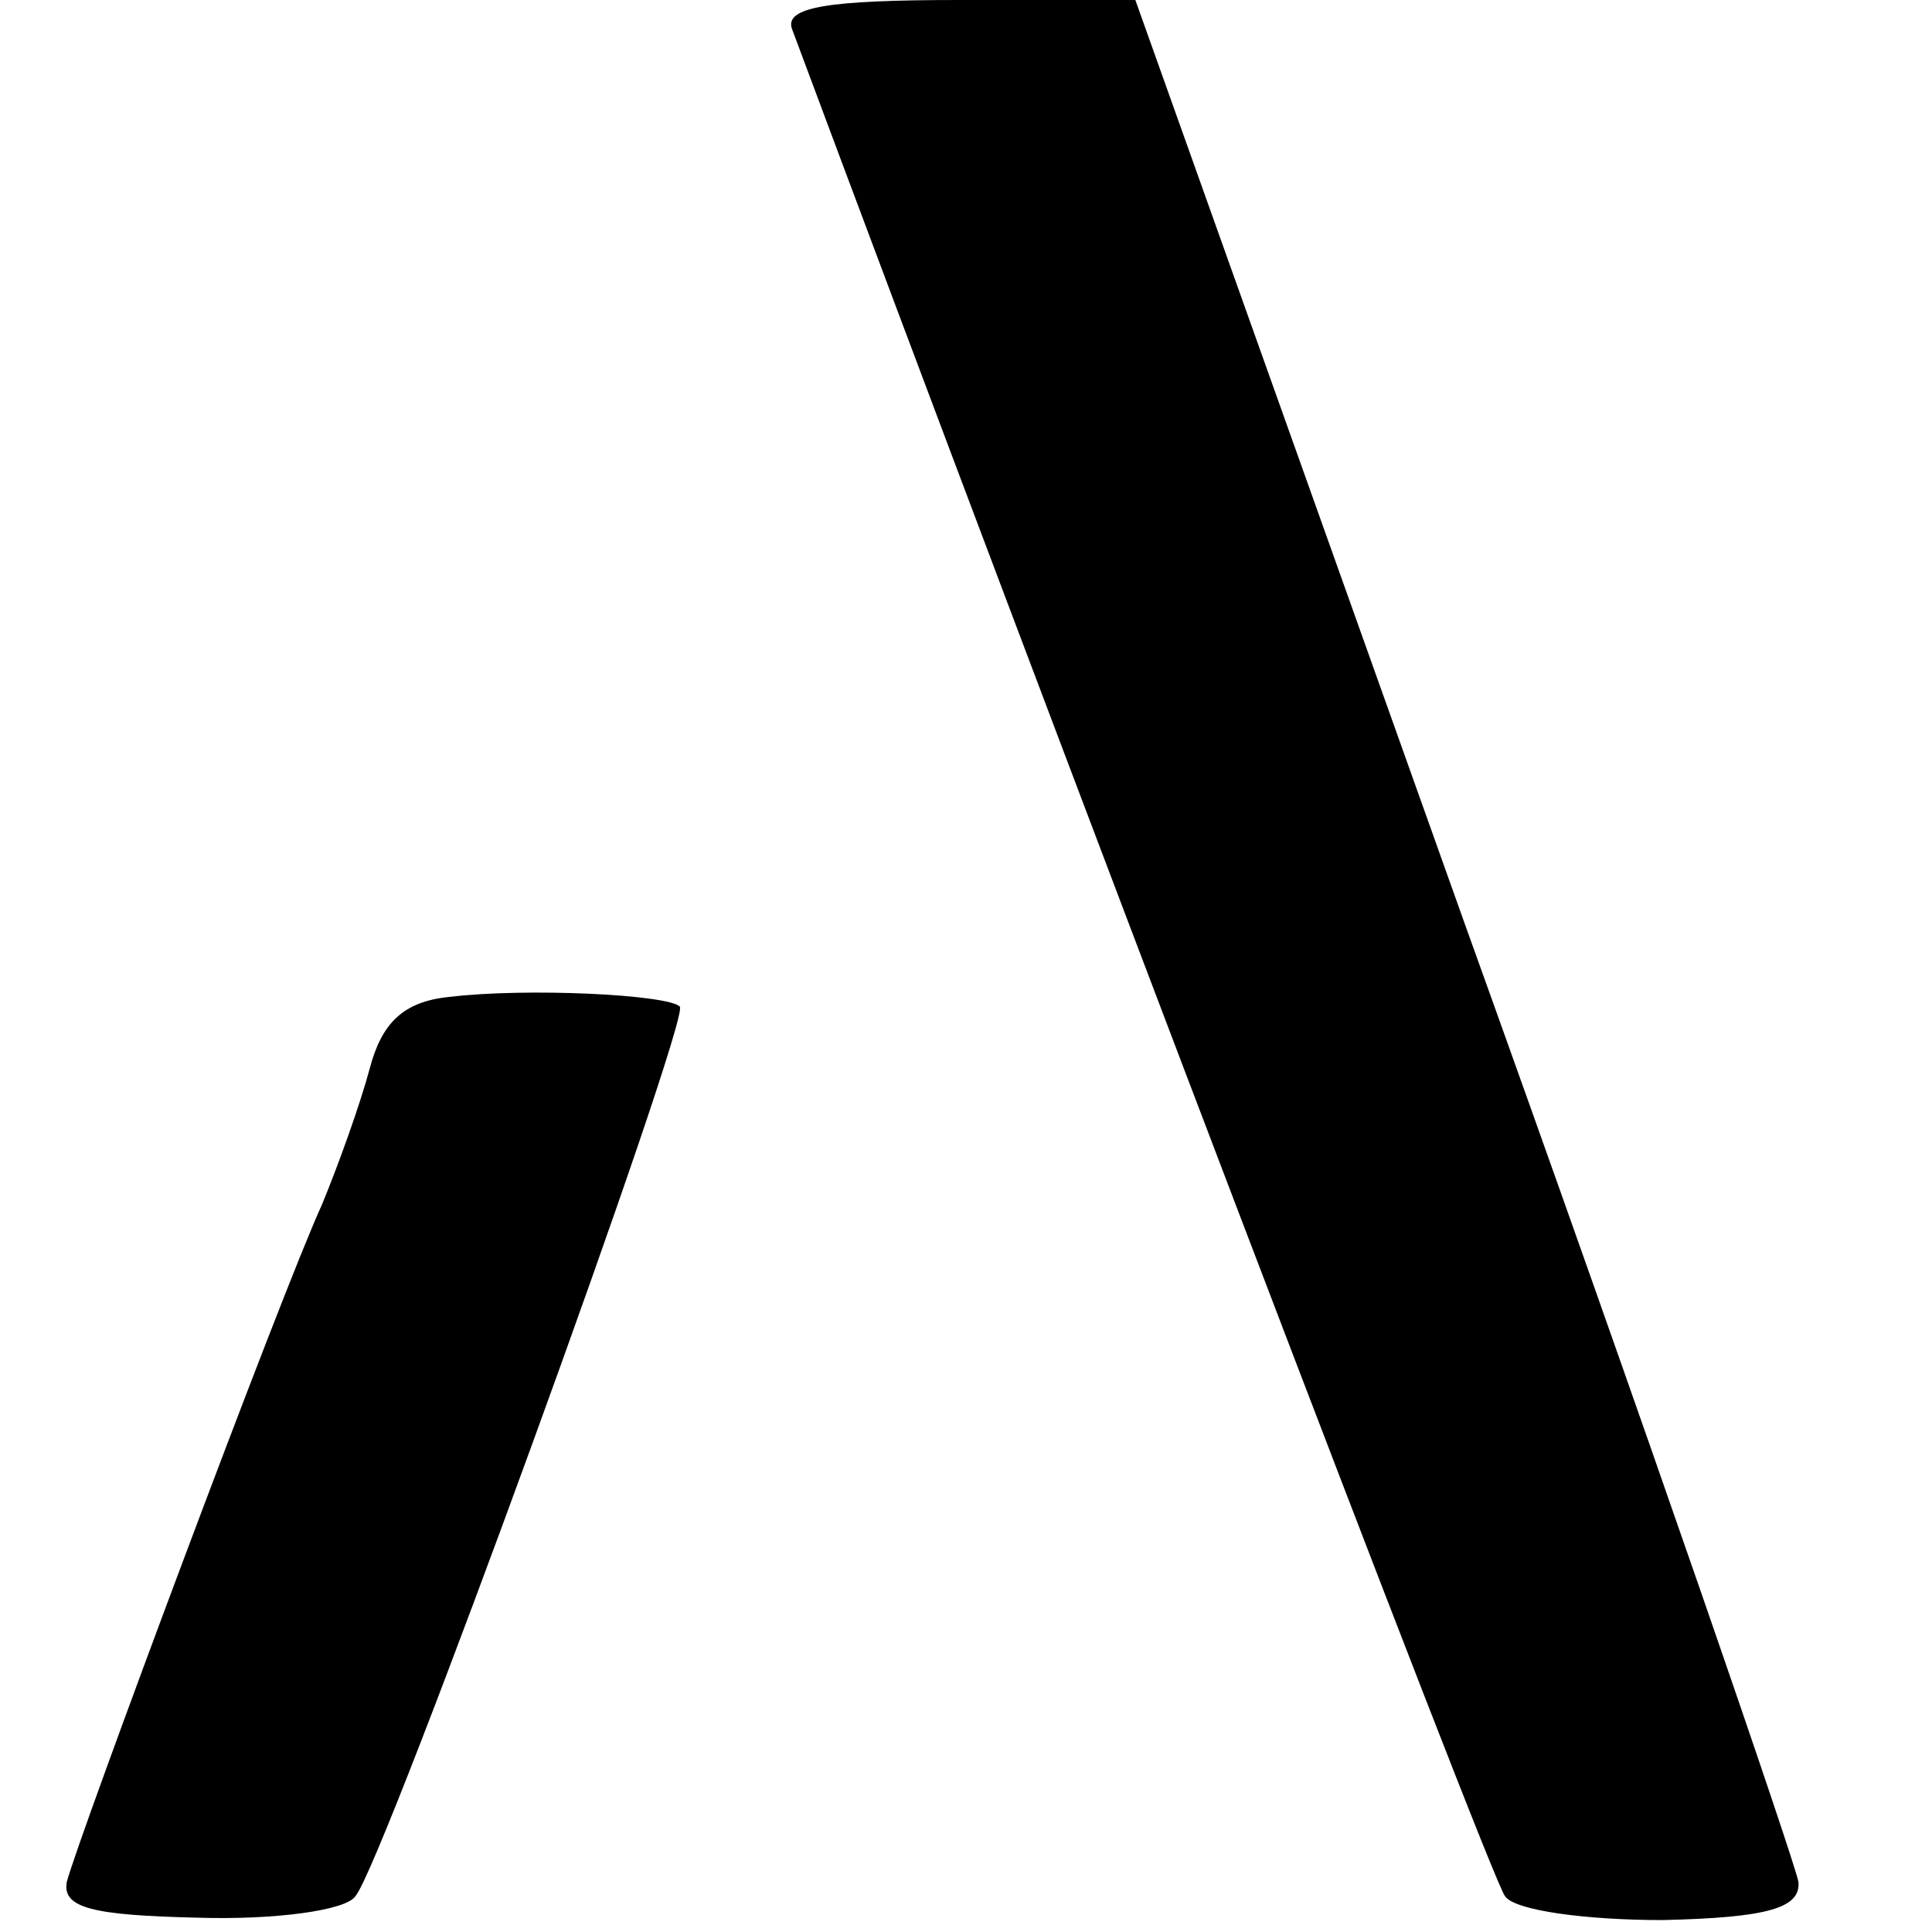 <?xml version="1.0" standalone="no"?>
<!DOCTYPE svg PUBLIC "-//W3C//DTD SVG 20010904//EN"
 "http://www.w3.org/TR/2001/REC-SVG-20010904/DTD/svg10.dtd">
<svg version="1.0" xmlns="http://www.w3.org/2000/svg"
 width="81pt" height="81pt" viewBox="0 0 81 81"
 preserveAspectRatio="xMidYMid meet">
<g transform="translate(0,81) scale(0.1,-0.1)"
fill="#000000" stroke="none">
<path d="M332 798 c107 -287 293 -776 299 -783 4 -6 34 -10 66 -10 44 1 58 5
57 16 -1 7 -63 188 -140 402 l-138 387 -74 0 c-55 0 -73 -3 -70 -12z"/>
<path d="M188 392 c-19 -2 -28 -11 -33 -30 -4 -15 -13 -40 -20 -57 -17 -37
-102 -265 -107 -284 -2 -11 11 -14 55 -15 32 -1 62 3 66 9 12 14 141 369 136
373 -5 5 -64 8 -97 4z"/>
</g>
</svg>
